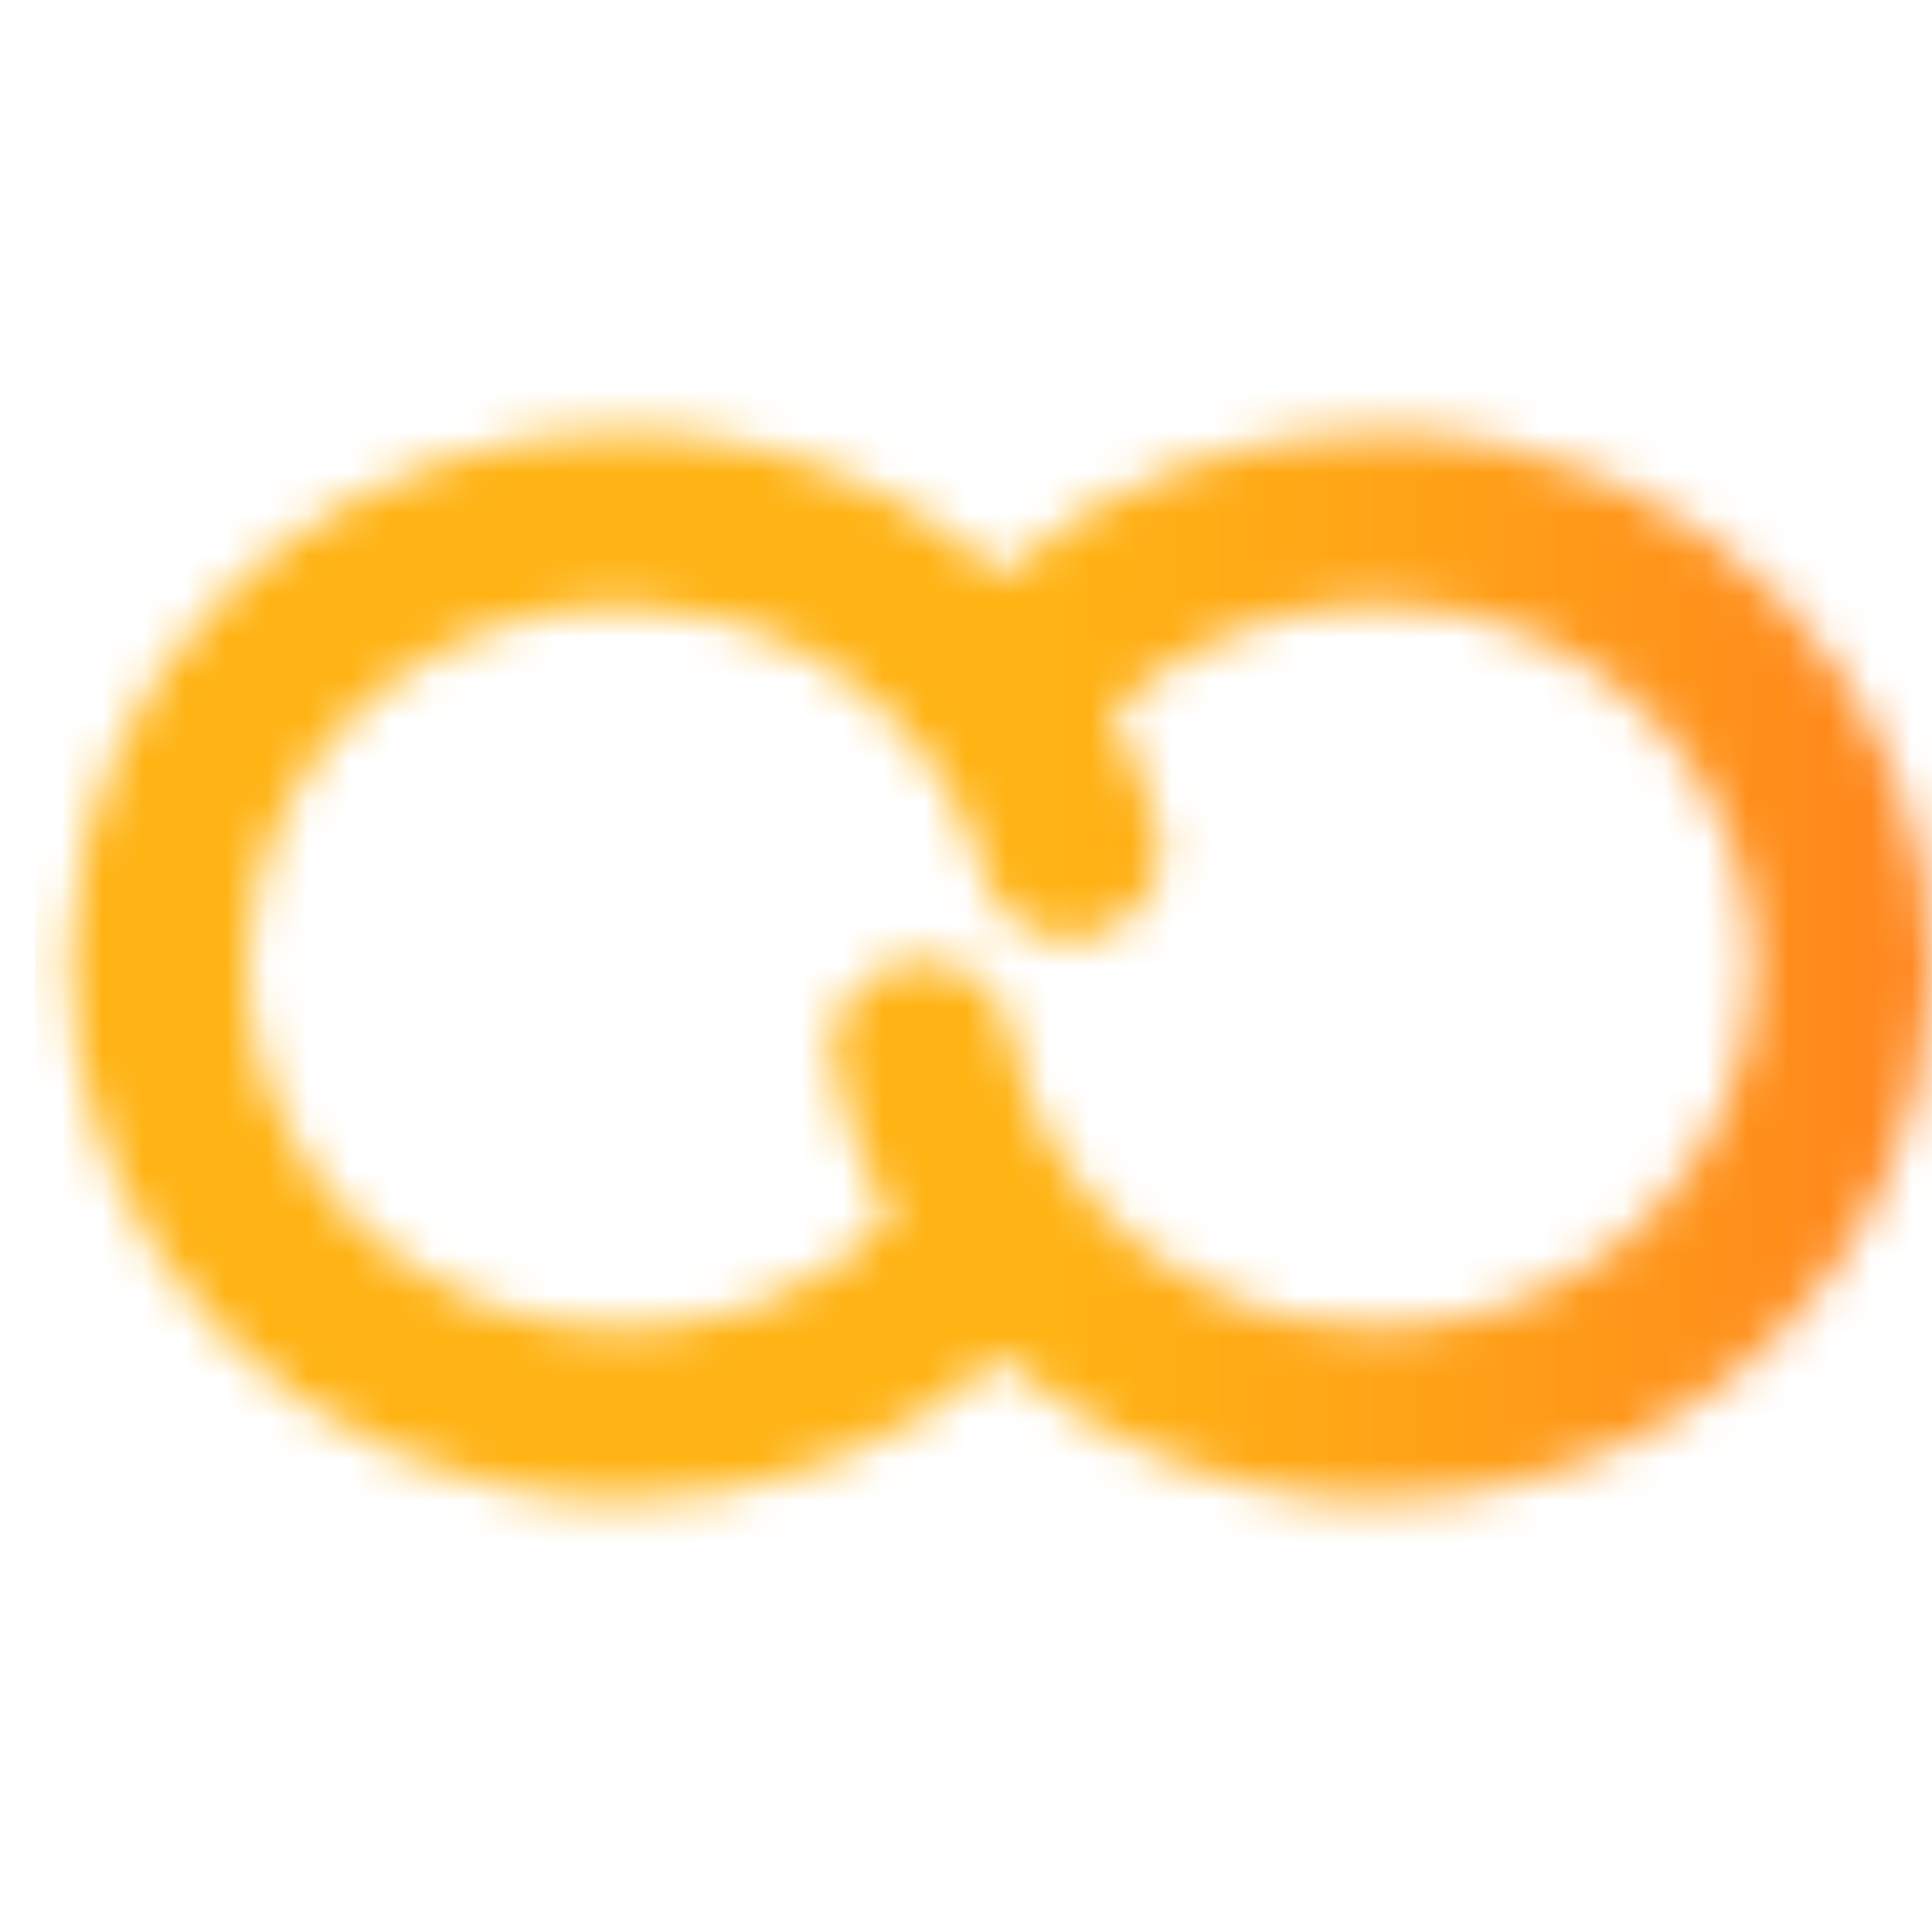 <svg width="22" height="22" viewBox="0 0 47 47" fill="none" xmlns="http://www.w3.org/2000/svg">
<g clip-path="url(#clip0_3331_38382)">
<mask id="mask0_3331_38382" style="mask-type:alpha" maskUnits="userSpaceOnUse" x="1" y="10" width="46" height="27">
<path d="M26.628 22.735C27.776 22.432 28.465 21.303 28.173 20.175C27.901 19.187 27.505 18.22 27.004 17.353C28.736 15.64 31.095 14.692 33.537 14.692C34.226 14.692 34.915 14.773 35.604 14.914C40.509 16.023 43.578 20.779 42.429 25.496C41.449 29.567 37.67 32.309 33.516 32.309C32.828 32.309 32.139 32.228 31.471 32.087C27.922 31.28 25.209 28.539 24.562 25.093C24.374 24.085 23.455 23.38 22.432 23.38C22.307 23.38 22.182 23.38 22.036 23.42C20.867 23.621 20.074 24.71 20.282 25.859C20.533 27.229 21.013 28.519 21.681 29.688C19.948 31.401 17.59 32.349 15.127 32.349C14.438 32.349 13.749 32.268 13.06 32.127C8.155 31.018 5.107 26.282 6.234 21.545C7.215 17.474 10.973 14.733 15.127 14.733C15.815 14.733 16.504 14.813 17.193 14.975C20.491 15.72 23.079 18.139 23.956 21.303C24.207 22.231 25.083 22.855 26.044 22.855C26.232 22.855 26.419 22.835 26.586 22.775M24.353 14.007C22.662 12.475 20.575 11.387 18.216 10.843C17.193 10.621 16.17 10.5 15.168 10.5C9.052 10.5 3.5 14.572 2.06 20.558C0.39 27.532 4.878 34.526 12.121 36.158C13.144 36.38 14.166 36.501 15.168 36.501C18.571 36.501 21.869 35.251 24.353 32.994C26.044 34.505 28.131 35.614 30.49 36.158C31.512 36.4 32.535 36.501 33.537 36.501C39.653 36.501 45.206 32.45 46.646 26.443C48.337 19.469 43.807 12.475 36.585 10.843C35.562 10.601 34.539 10.5 33.516 10.5C30.135 10.5 26.837 11.75 24.332 14.007" fill="black"/>
</mask>
<g mask="url(#mask0_3331_38382)">
<path d="M47.859 0H0.859V47H47.859V0Z" fill="url(#paint0_linear_3331_38382)"/>
</g>
</g>
<defs>
<linearGradient id="paint0_linear_3331_38382" x1="1.312" y1="26.393" x2="48.301" y2="26.393" gradientUnits="userSpaceOnUse">
<stop stop-color="#FFB314"/>
<stop offset="0.52" stop-color="#FFB314"/>
<stop offset="0.71" stop-color="#FFA217"/>
<stop offset="1" stop-color="#FF821E"/>
</linearGradient>
<clipPath id="clip0_3331_38382">
<rect width="47" height="47" fill="white"/>
</clipPath>
</defs>
</svg>
